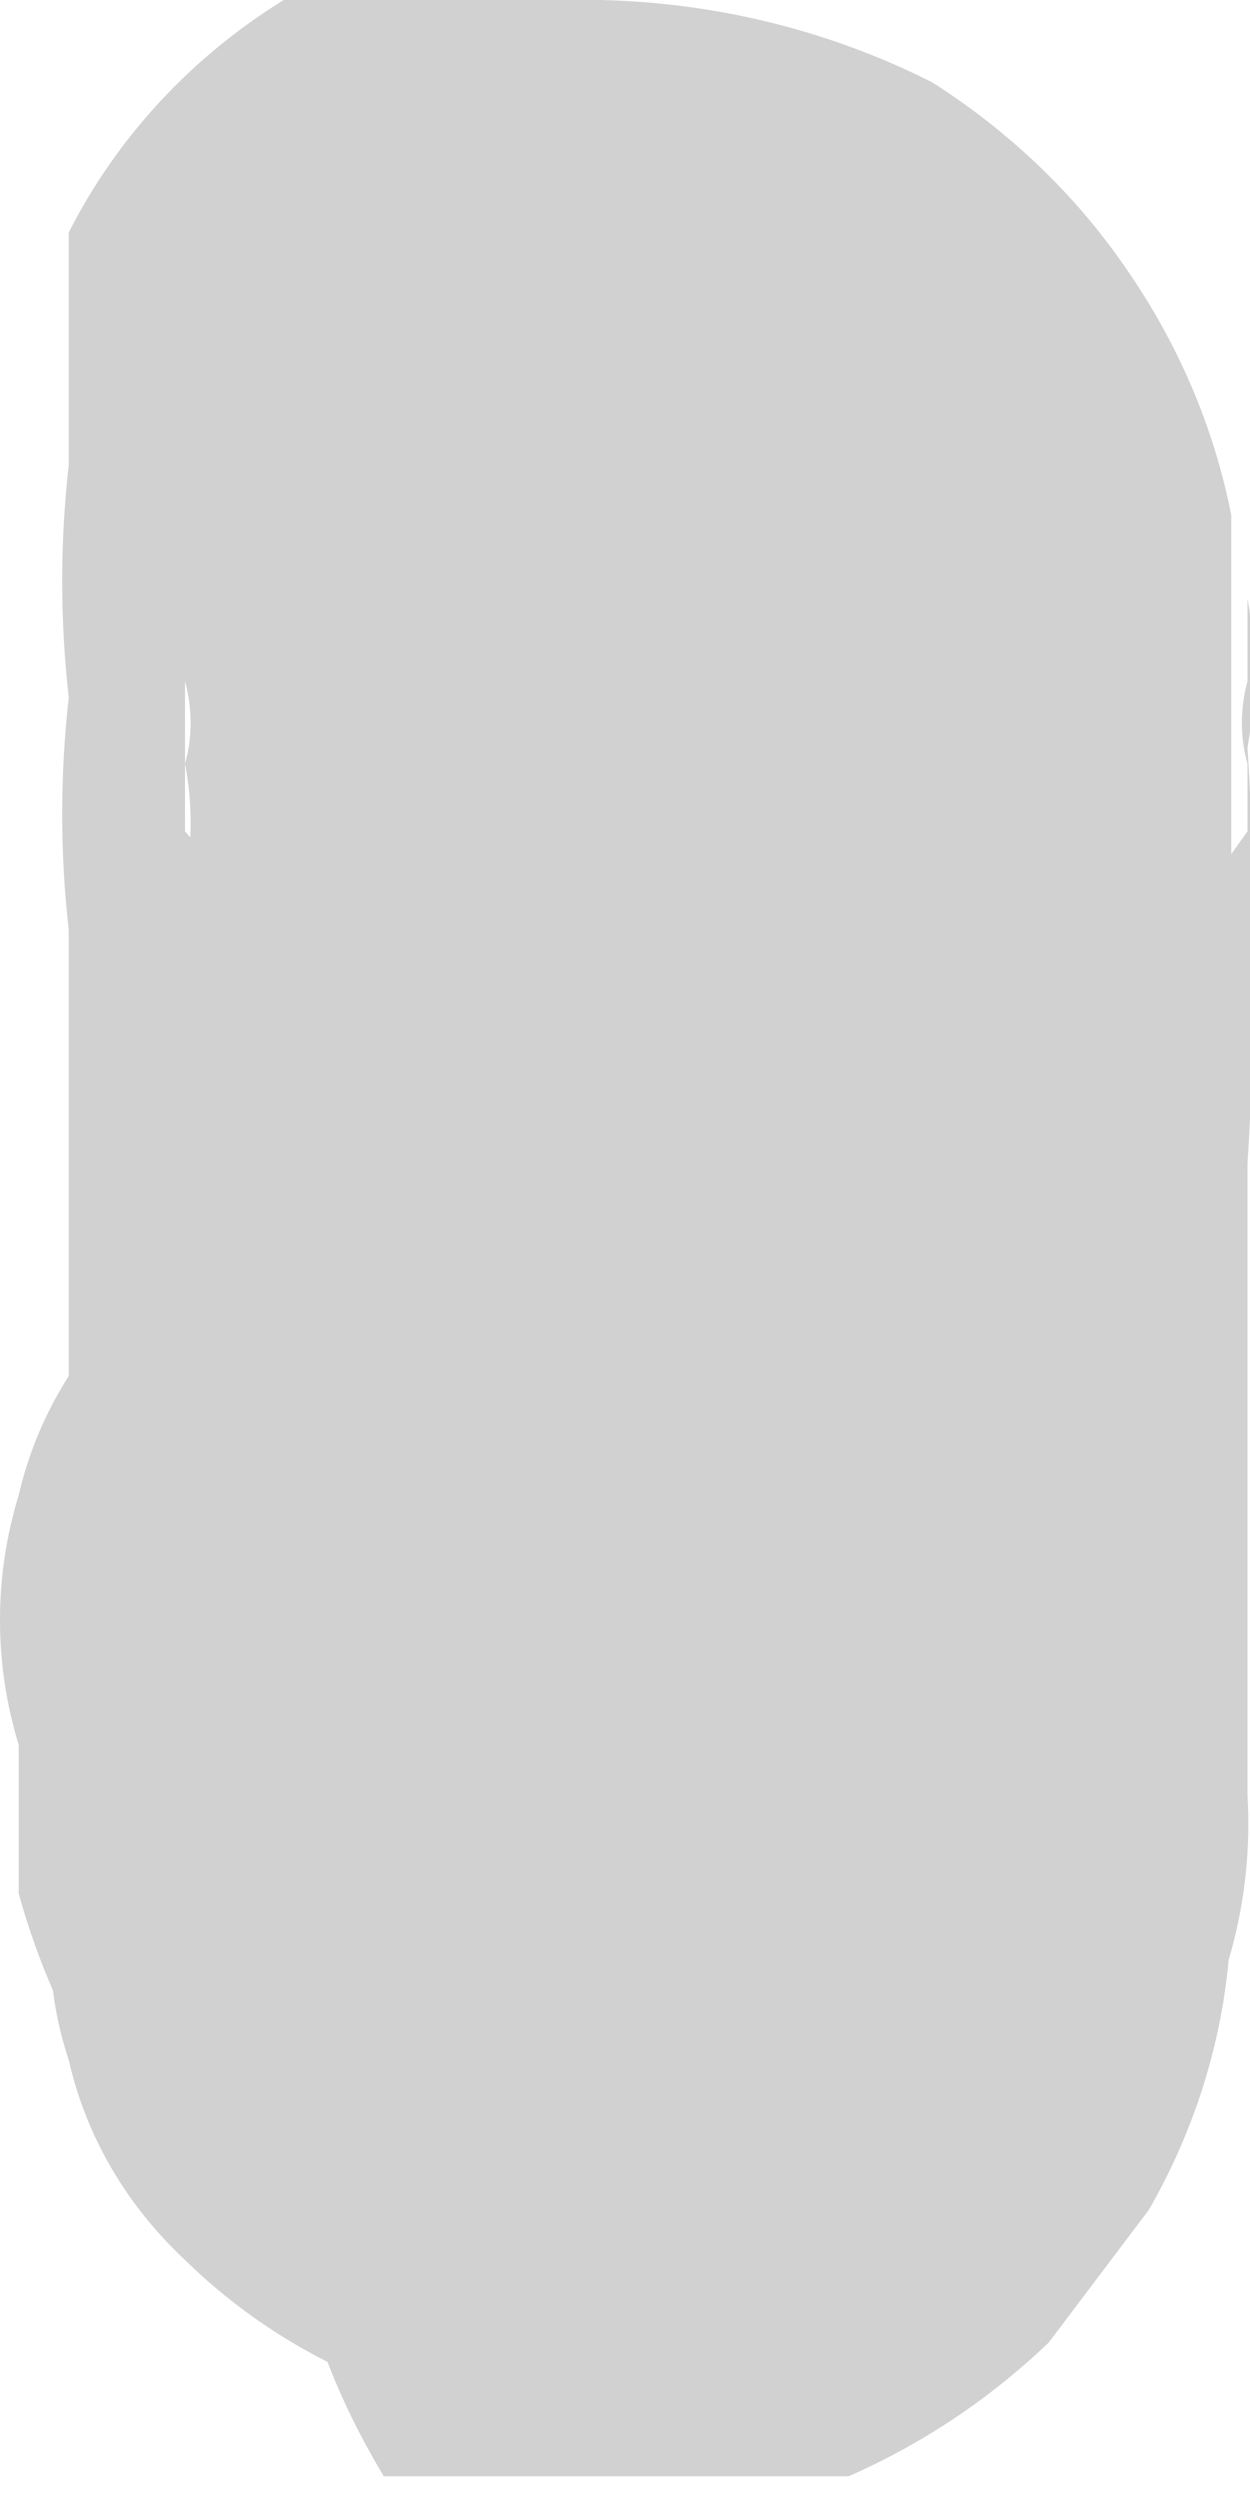<?xml version="1.0" encoding="utf-8"?>
<svg xmlns="http://www.w3.org/2000/svg" fill="none" height="100%" overflow="visible" preserveAspectRatio="none" style="display: block;" viewBox="0 0 1 2" width="100%">
<path d="M0.307 1.981H0.48H0.679C0.738 1.955 0.792 1.919 0.839 1.874L0.919 1.768C0.961 1.695 0.984 1.613 0.985 1.529C0.985 1.303 0.985 1.09 0.985 0.864V0.532C0.985 0.532 0.985 0.452 0.985 0.412C0.971 0.341 0.942 0.274 0.901 0.215C0.86 0.155 0.807 0.105 0.746 0.066C0.663 0.024 0.572 0.002 0.48 0H0.347H0.227C0.154 0.045 0.094 0.109 0.055 0.186C0.055 0.186 0.055 0.292 0.055 0.306V0.372C0.048 0.434 0.048 0.496 0.055 0.558C0.048 0.62 0.048 0.683 0.055 0.744C0.055 0.957 0.055 1.157 0.055 1.356V1.462C0.035 1.523 0.035 1.588 0.055 1.648C0.069 1.71 0.102 1.765 0.148 1.808C0.197 1.856 0.256 1.892 0.32 1.914C0.382 1.928 0.445 1.928 0.507 1.914H0.639C0.724 1.889 0.802 1.843 0.865 1.781L0.932 1.675C0.98 1.605 1.003 1.521 0.998 1.436C0.998 1.263 0.998 1.09 0.998 0.931C1.005 0.82 1.005 0.709 0.998 0.598C1.005 0.559 1.005 0.518 0.998 0.479V0.611C0.992 0.59 0.992 0.567 0.998 0.545V0.665L0.932 0.758L0.826 0.837H0.706H0.453H0.334L0.227 0.758L0.148 0.665V0.545C0.154 0.567 0.154 0.59 0.148 0.611C0.154 0.642 0.154 0.674 0.148 0.705V0.572C0.148 0.784 0.148 0.984 0.148 1.183C0.148 1.383 0.148 1.343 0.148 1.436L0.639 0.931H0.467C0.405 0.917 0.342 0.917 0.281 0.931C0.216 0.953 0.157 0.989 0.108 1.037C0.062 1.08 0.029 1.135 0.015 1.196C-0.005 1.261 -0.005 1.331 0.015 1.396V1.515C0.038 1.598 0.079 1.675 0.134 1.741L0.241 1.821C0.254 1.878 0.277 1.931 0.307 1.981Z" fill="#D1D1D1" id="Vector"/>
</svg>